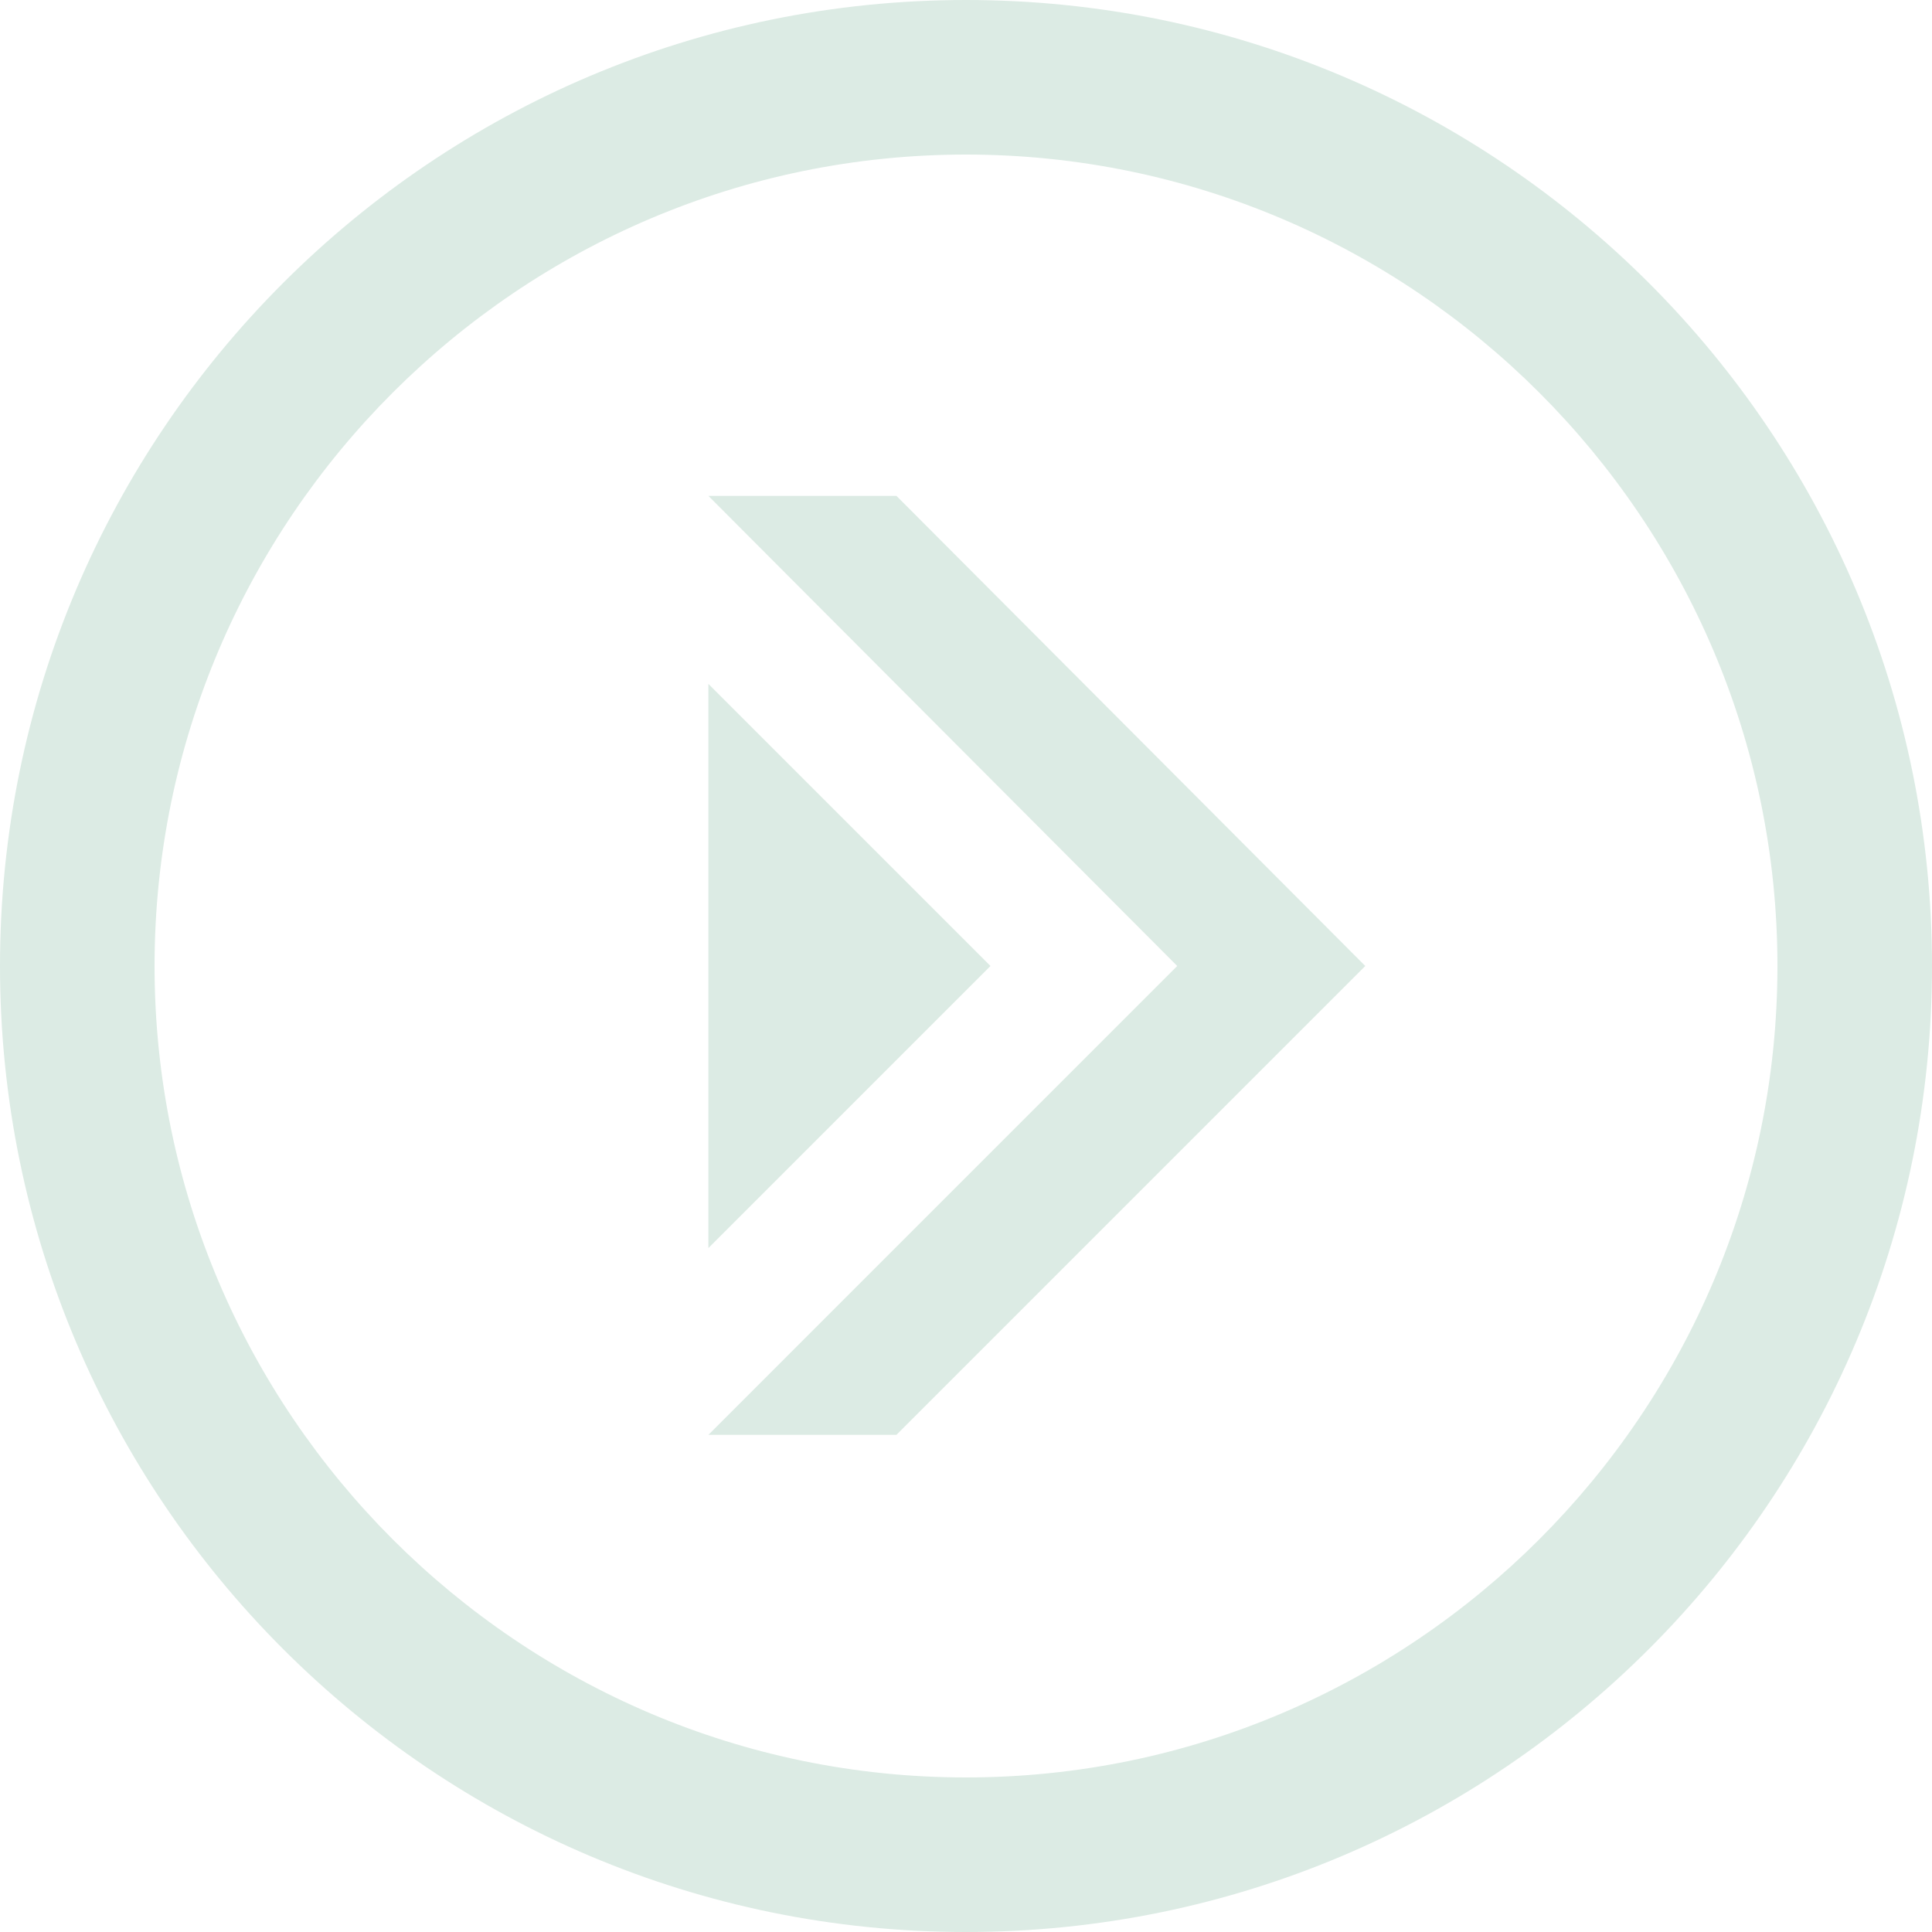<svg version="1.1" id="レイヤー_1" xmlns="http://www.w3.org/2000/svg" x="0" y="0" viewBox="0 0 150 150" xml:space="preserve"><style>.st0{fill:#dcebe4}</style><path class="st0" d="M69.6 38.5H55L91.4 75 55 111.4h14.6L106 75z"/><path class="st0" d="M76.9 75L55 53.1v43.8z"/><path class="st0" d="M75 12c34.7 0 63 28.3 63 63s-28.3 63-63 63-63-28.3-63-63 28.3-63 63-63m0-12C33.6 0 0 33.6 0 75s33.6 75 75 75 75-33.6 75-75S116.4 0 75 0z"/></svg>